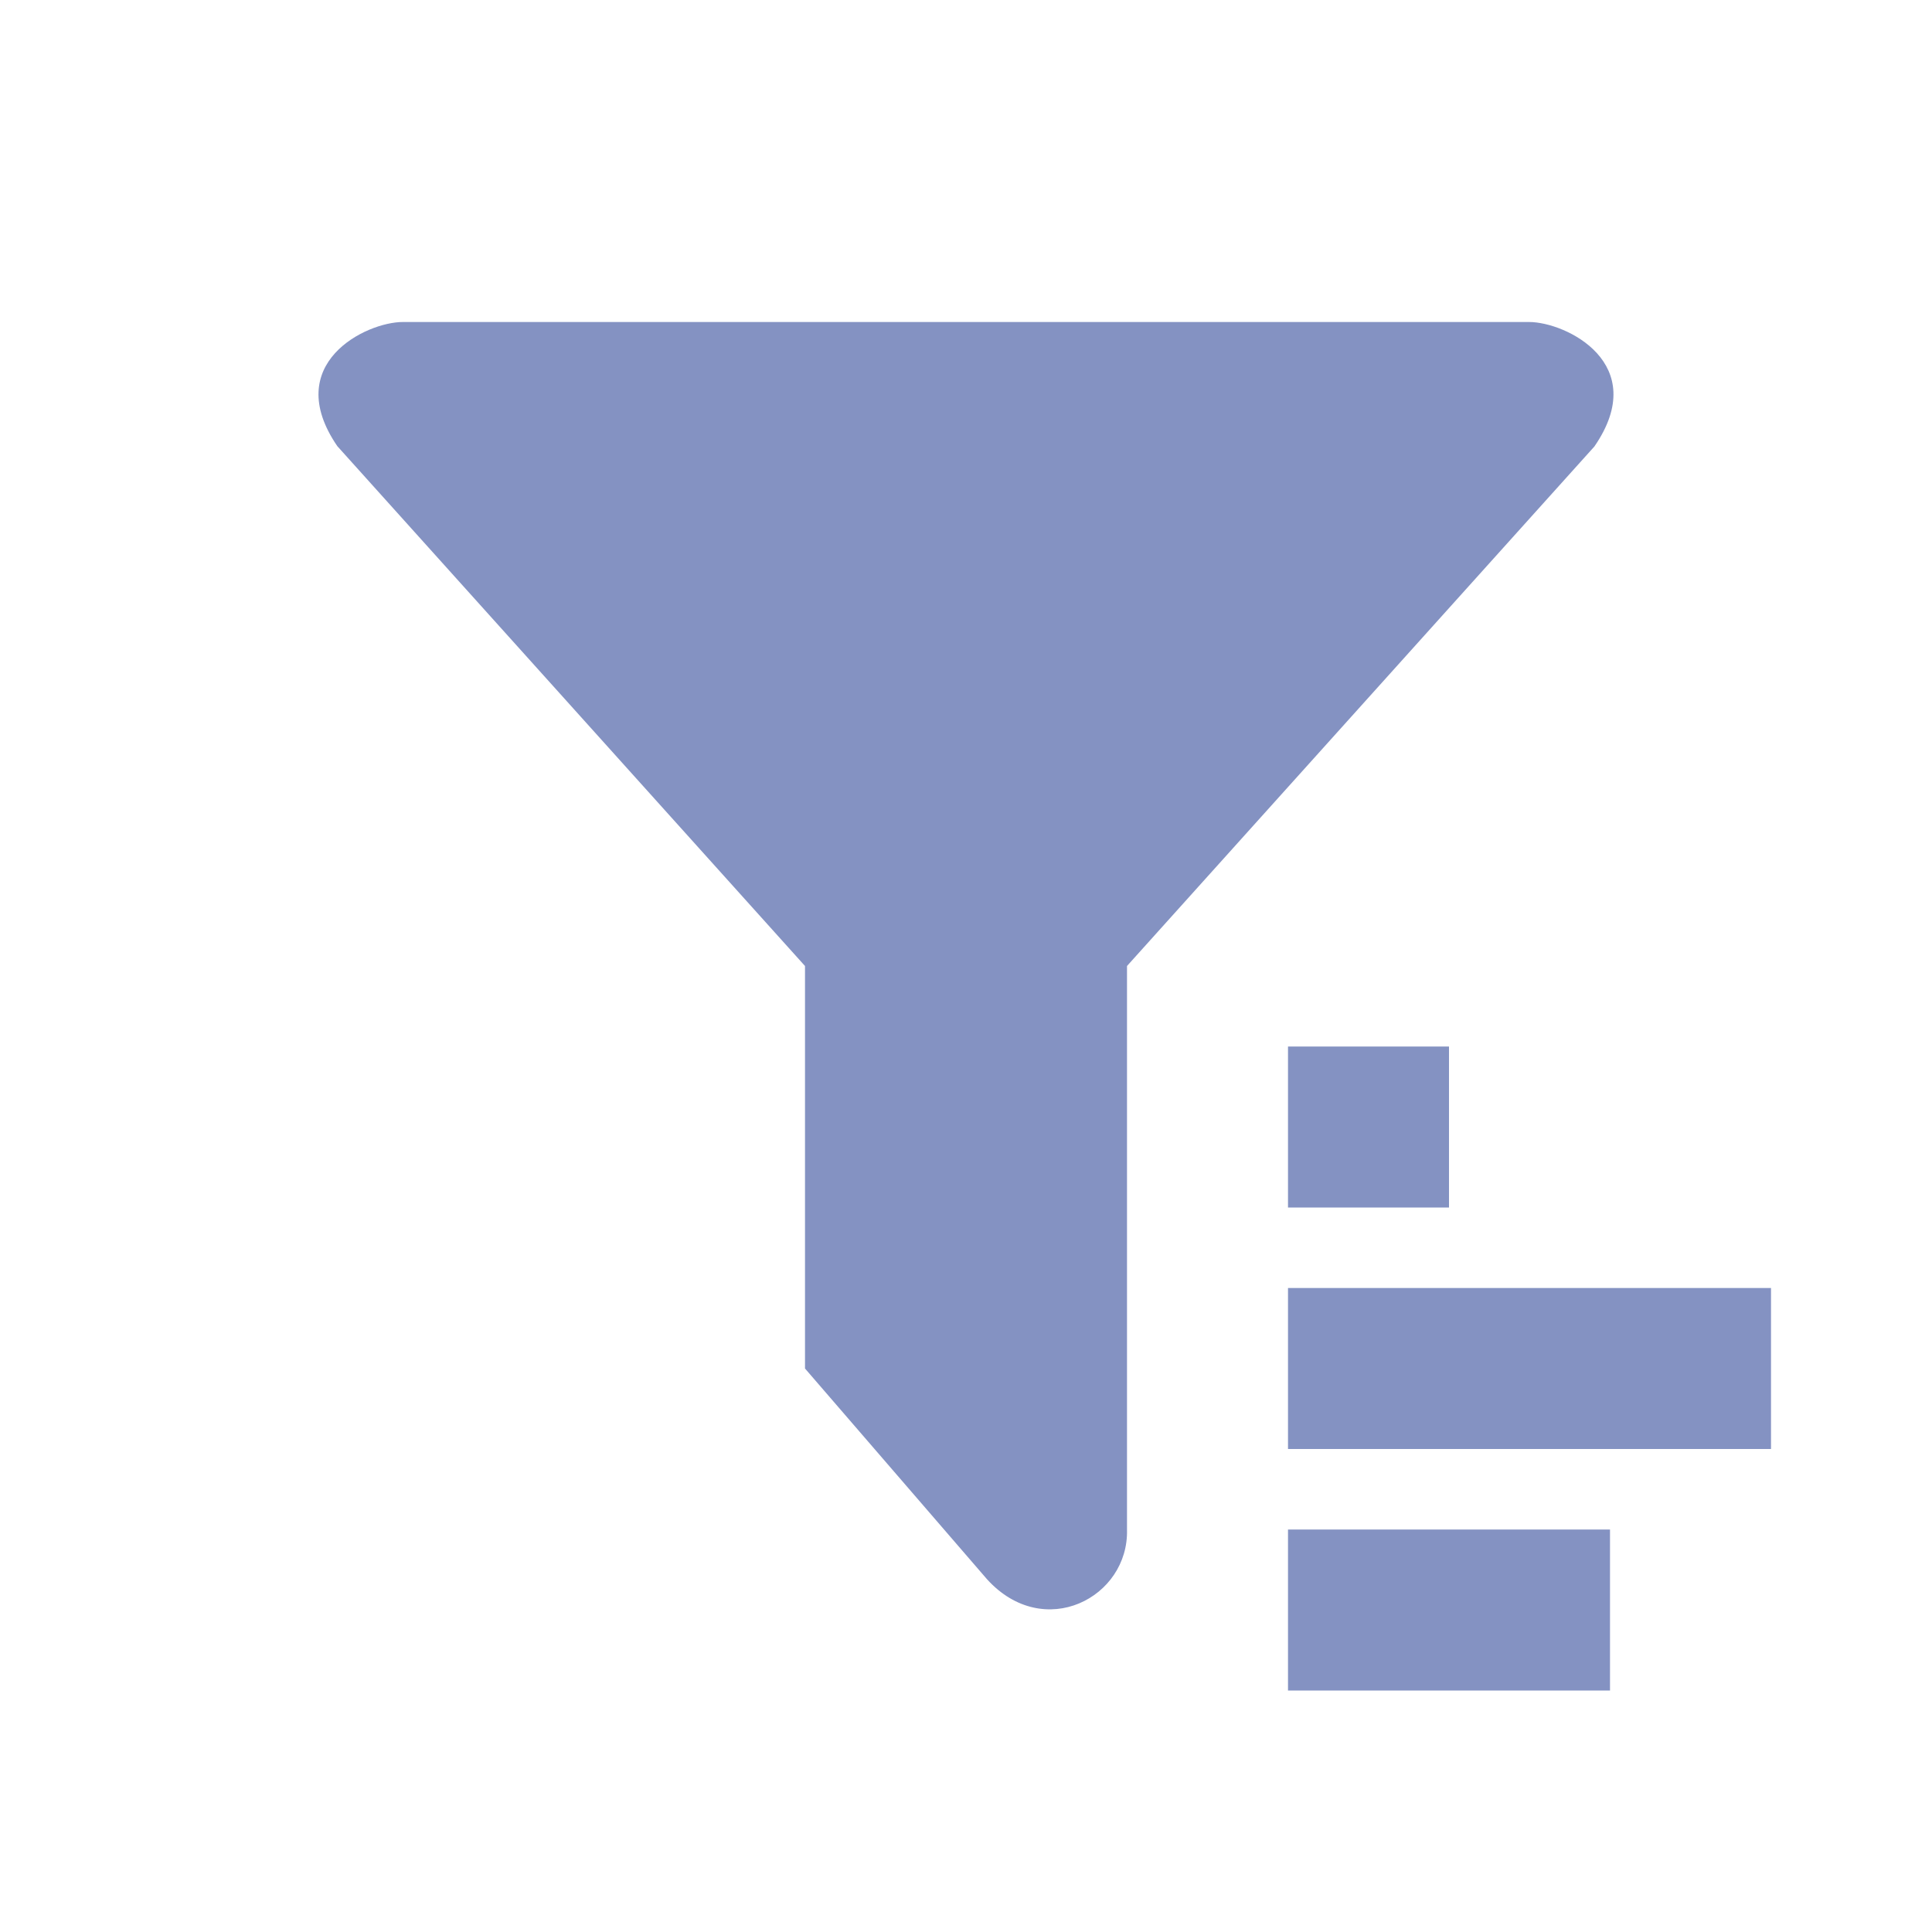 <svg xmlns="http://www.w3.org/2000/svg" viewBox="0 0 24 24">
  <path d="M19.81,5.542l-5.81,6.458v7c.024.846-1.031,1.396-1.738.619l-2.262-2.619v-5l-5.81-6.458c-.701-1.024.355-1.542.815-1.542h13.989c.46,0,1.517.518.815,1.542ZM16,21h4v-2h-4v2ZM18,15v-2h-2v2h2ZM16,16v2h6v-2h-6Z" fill="#8492c2" />
</svg>